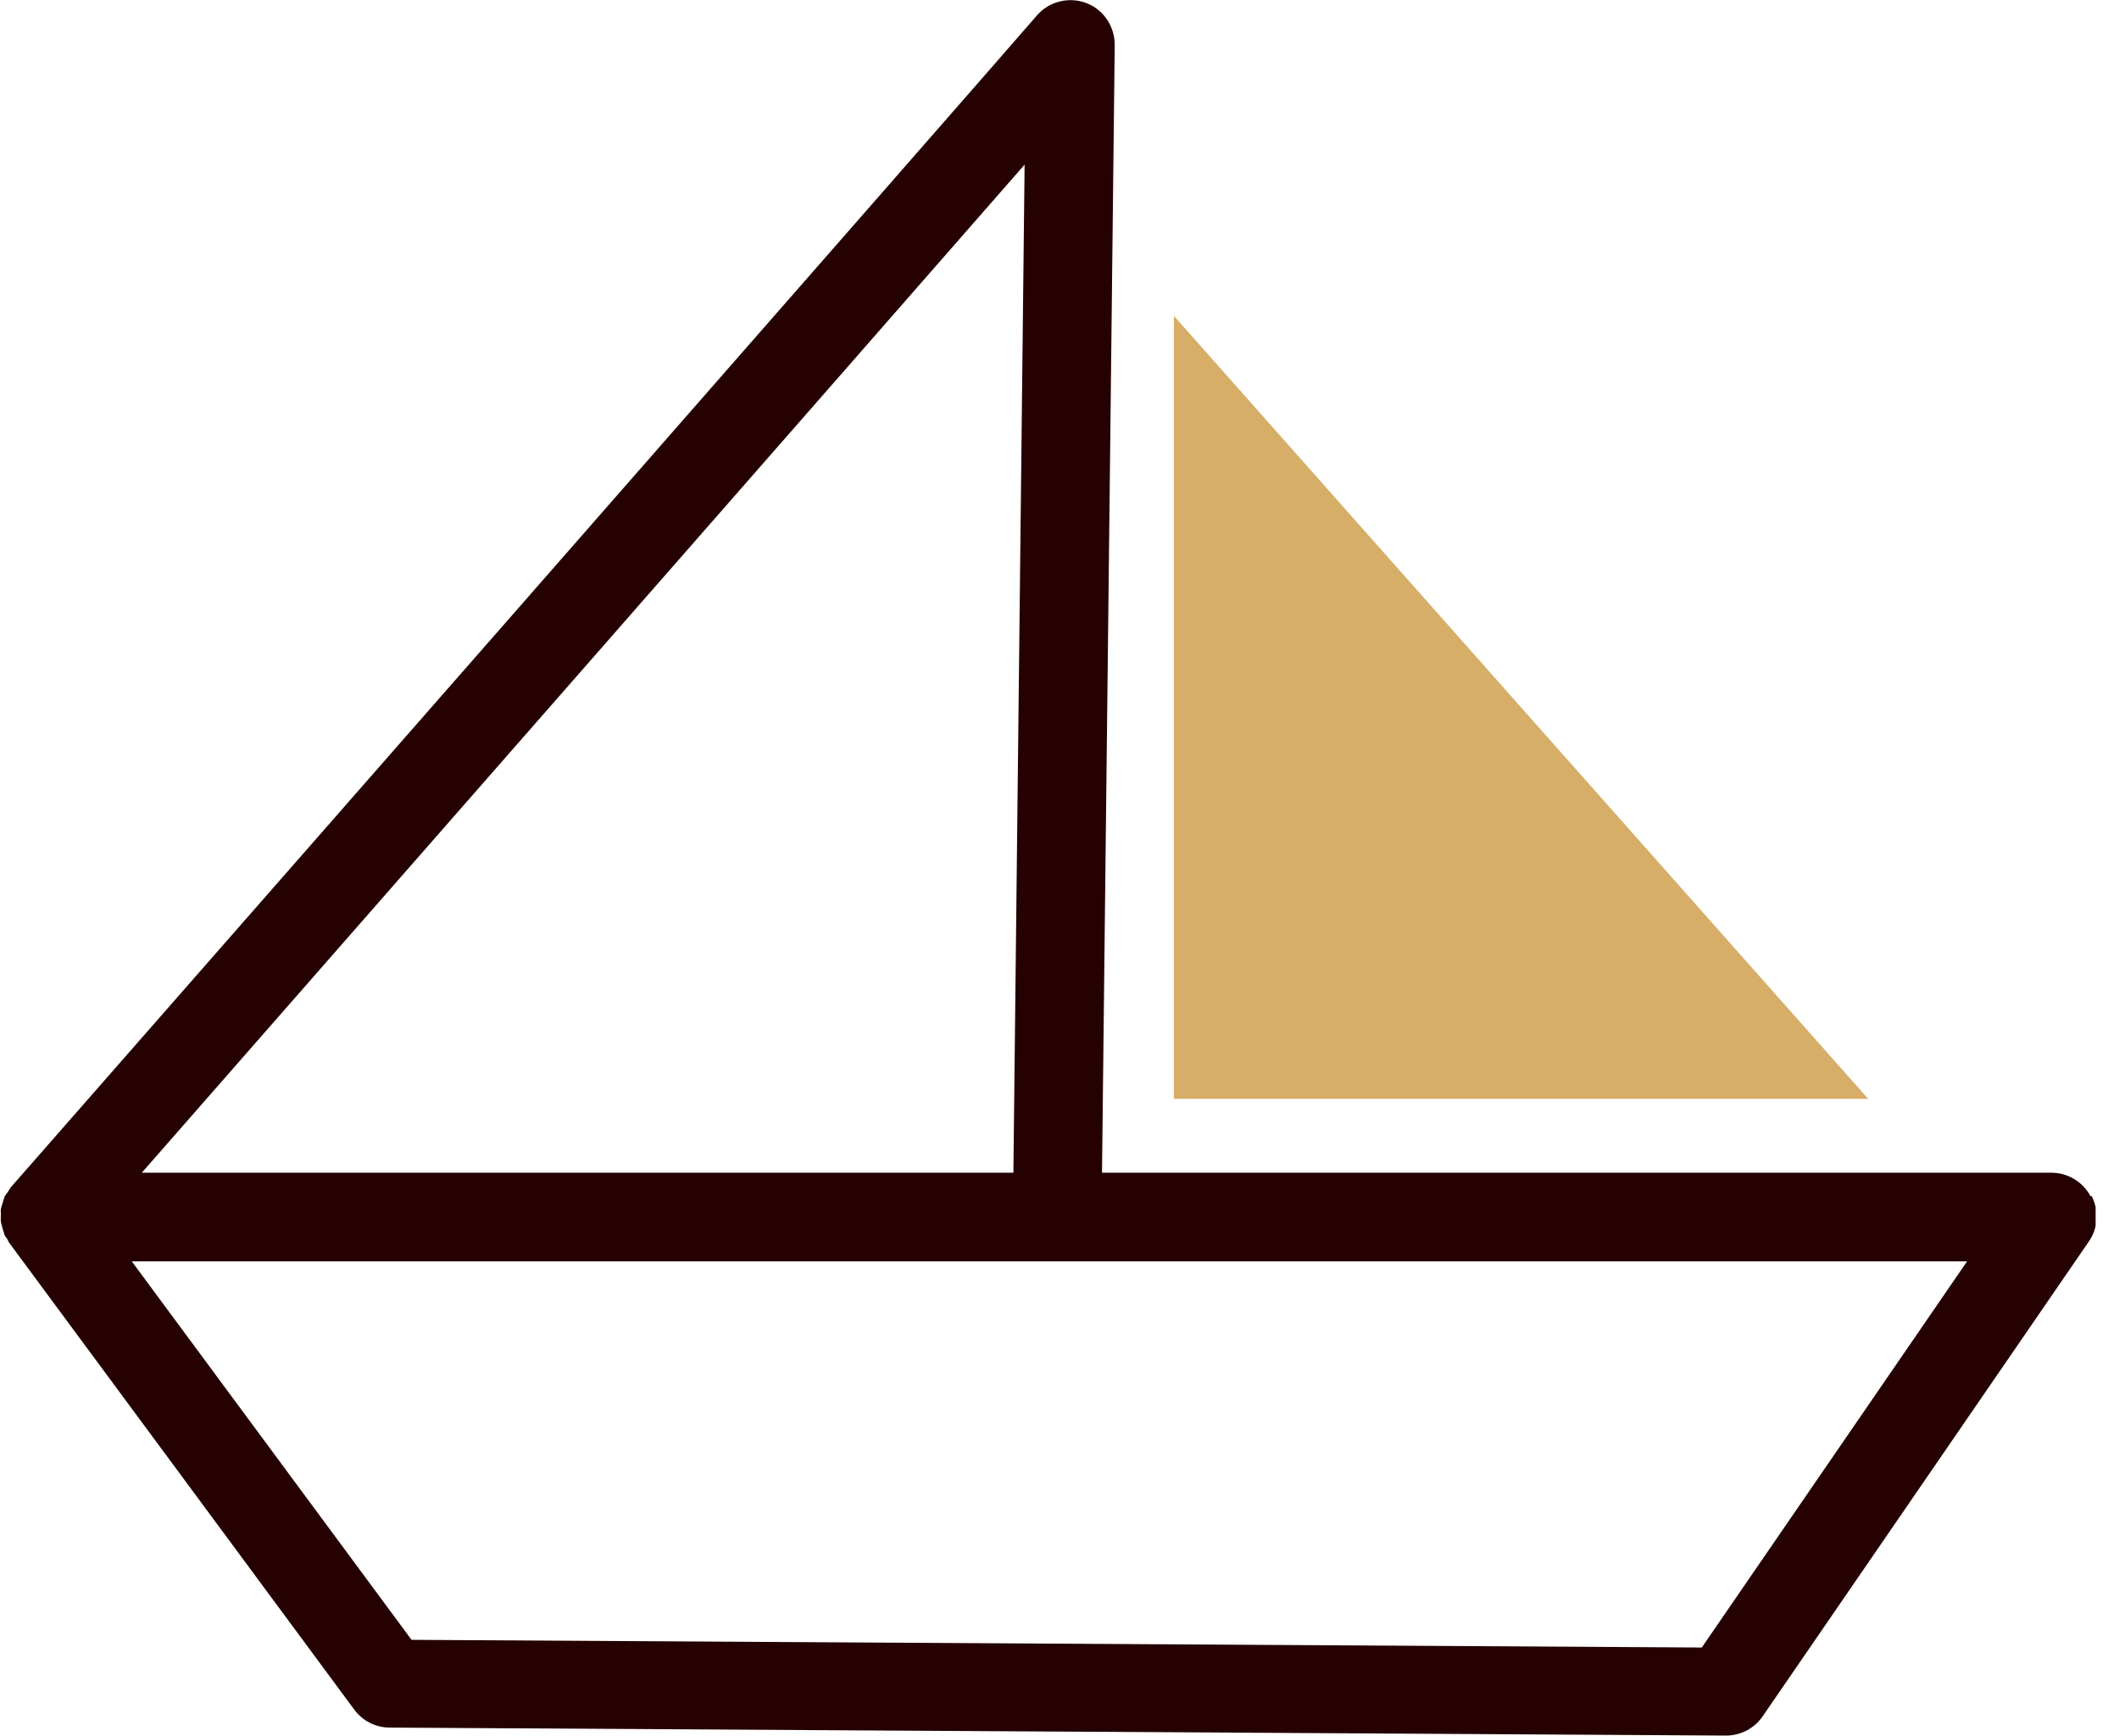 <svg width="83" height="68" viewBox="0 0 83 68" fill="none" xmlns="http://www.w3.org/2000/svg">
<g clip-path="url(#clip0_758_2265)">
<path d="M45.98 12.371V43.038H73.176L45.98 12.371Z" fill="#D6AE68"/>
<path d="M81.887 46.857C81.586 46.29 80.996 45.931 80.348 45.931H43.165L43.663 1.759C43.663 1.03 43.223 0.37 42.541 0.116C41.858 -0.139 41.082 0.058 40.608 0.613C39.404 2.025 0.81 46.07 0.417 46.51C0.382 46.556 0.359 46.614 0.324 46.66C0.278 46.73 0.22 46.799 0.174 46.869C0.174 46.869 0.174 46.892 0.174 46.903C0.139 46.973 0.127 47.042 0.104 47.112C0.081 47.193 0.046 47.274 0.035 47.355C0.023 47.424 0.035 47.493 0.035 47.563C0.035 47.656 0.023 47.737 0.035 47.829C0.035 47.899 0.069 47.968 0.081 48.038C0.104 48.13 0.127 48.211 0.162 48.304C0.162 48.327 0.162 48.338 0.174 48.361C0.197 48.419 0.231 48.454 0.266 48.5C0.301 48.558 0.324 48.616 0.359 48.674L13.875 66.959C14.199 67.398 14.709 67.664 15.264 67.664L67.606 67.977C68.174 67.977 68.718 67.699 69.041 67.225L81.817 48.628C82.188 48.095 82.223 47.401 81.922 46.834L81.887 46.857ZM40.133 6.434L39.694 45.931H5.555C12.637 37.842 32.426 15.264 40.145 6.434H40.133ZM66.669 64.528L16.12 64.227L5.161 49.403H77.05L66.658 64.528H66.669Z" fill="#250201"/>
</g>
<defs>
<clipPath id="clip0_758_2265">
<rect width="82.084" height="68" fill="white"/>
</clipPath>
</defs>
</svg>
